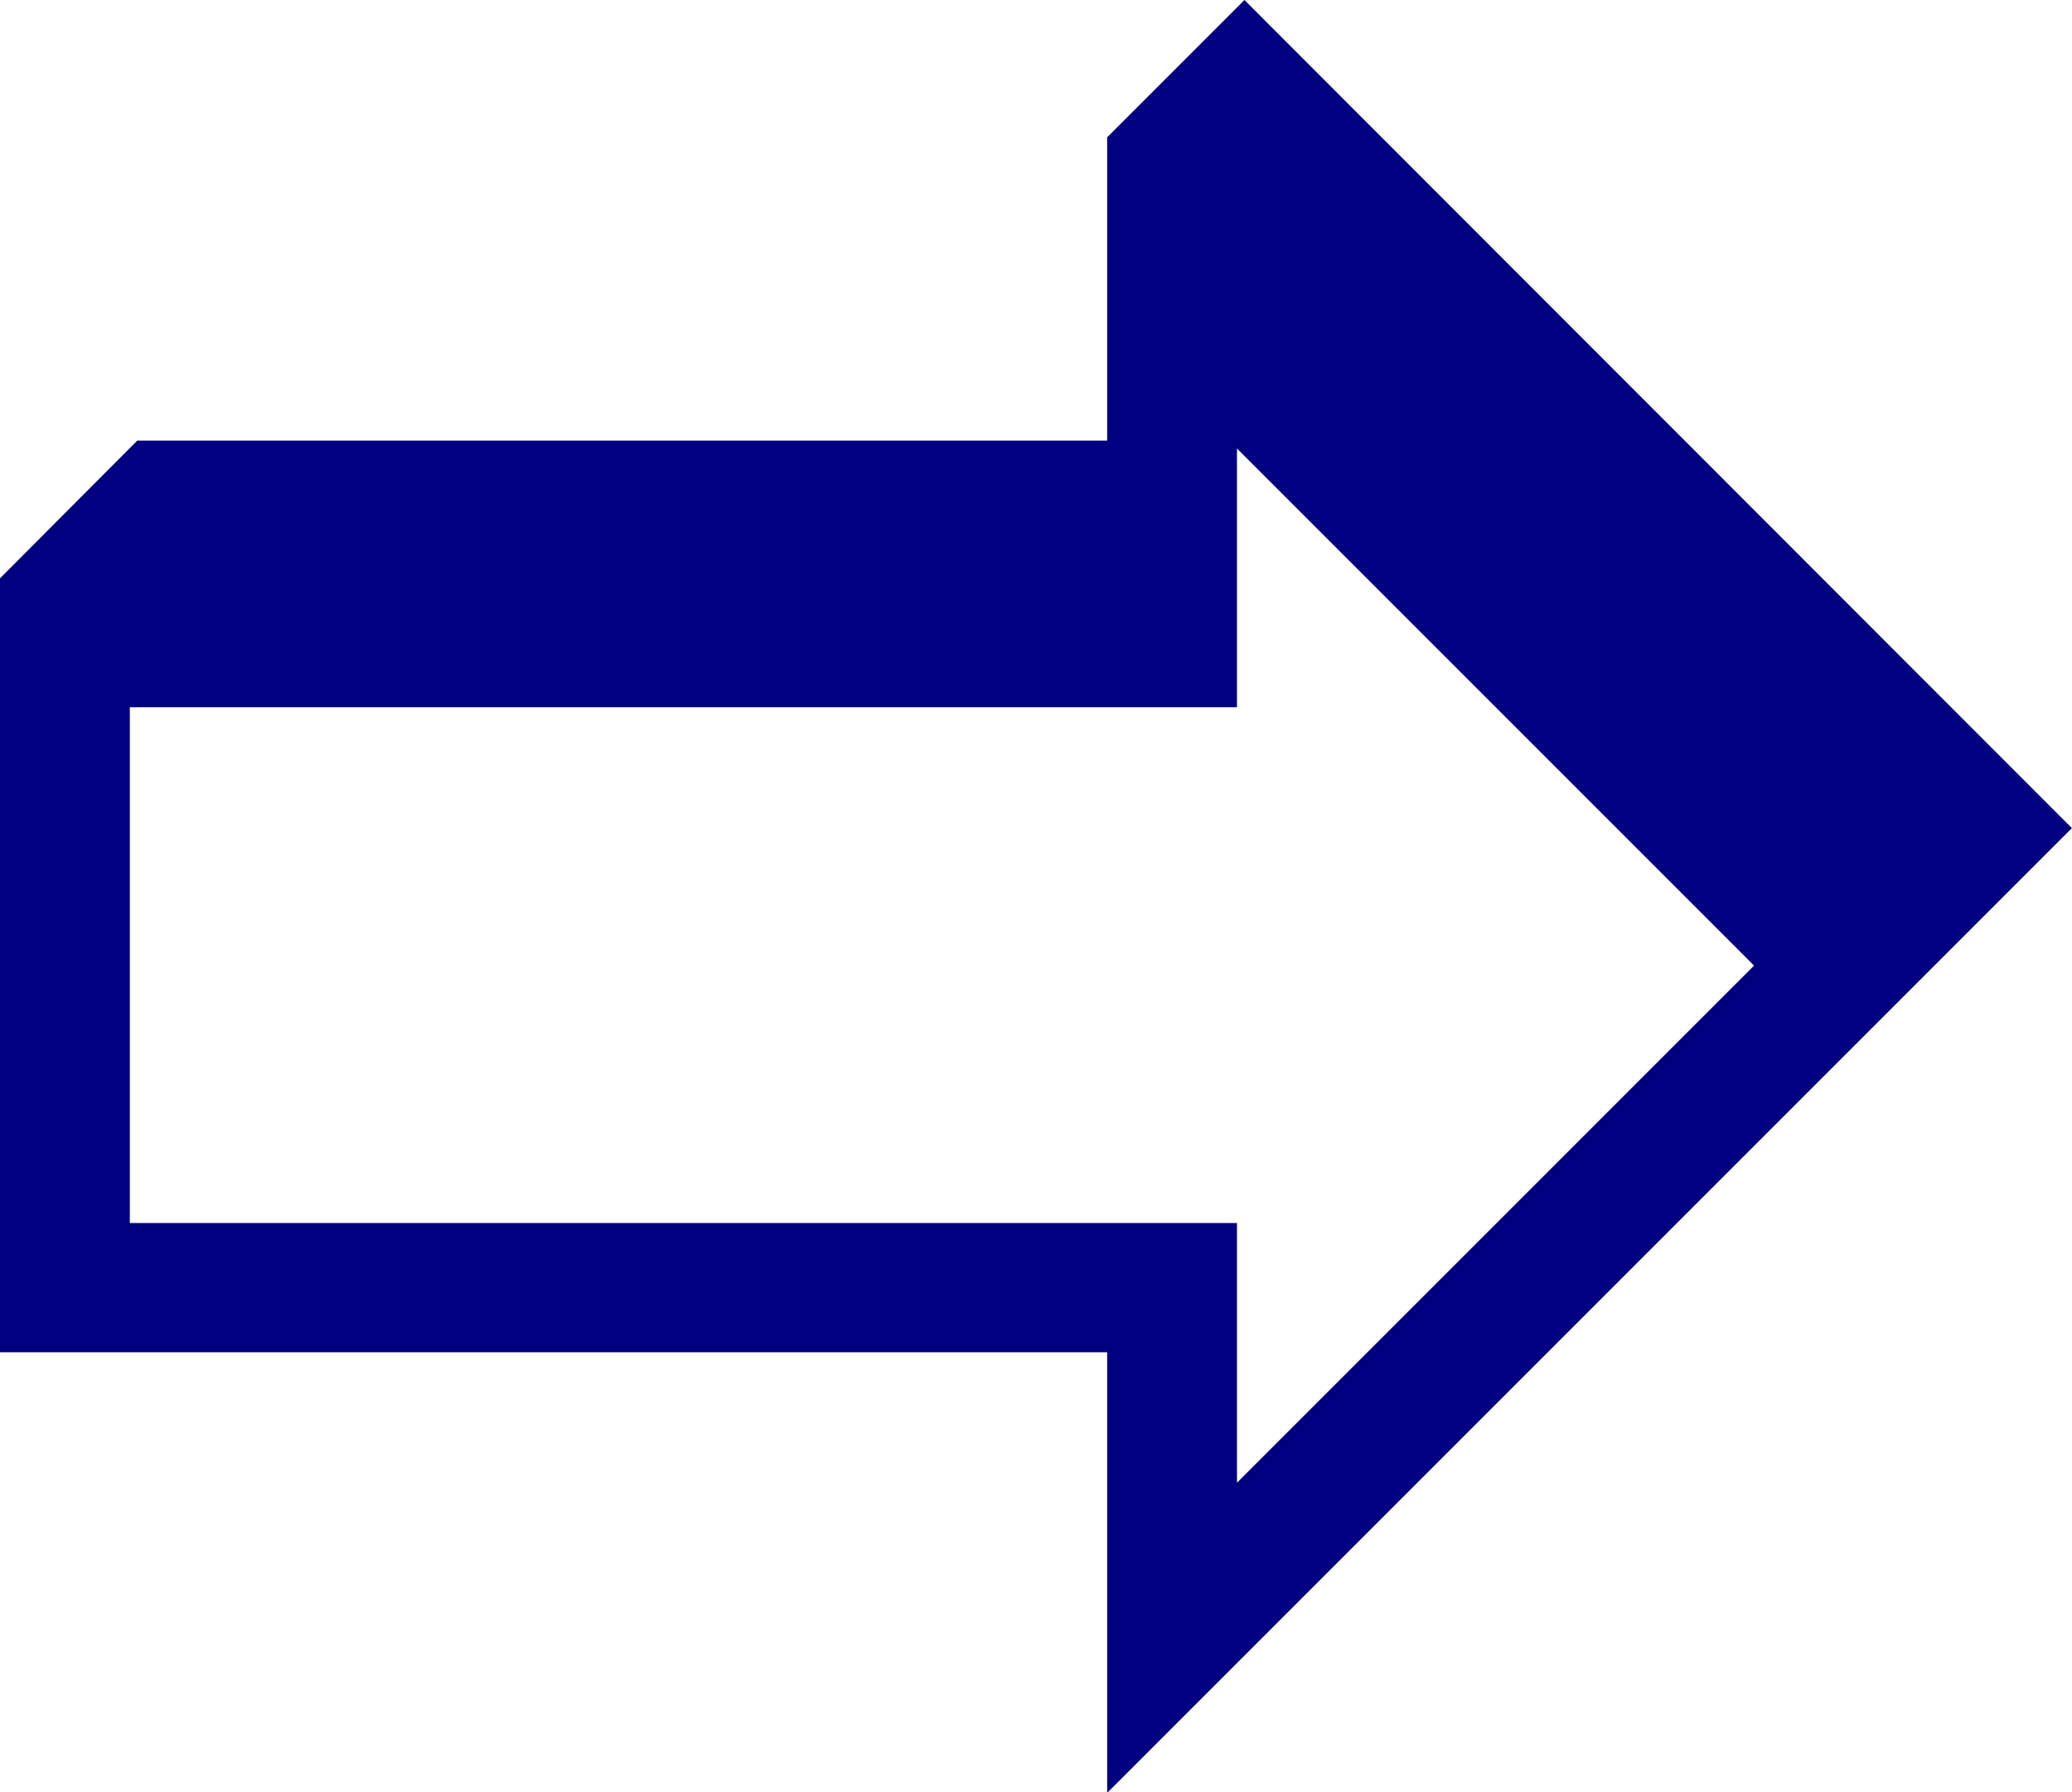 <svg xmlns="http://www.w3.org/2000/svg" width="17.556" height="15.185" viewBox="0 0 17.556 15.185">
  <path id="Path_24501" data-name="Path 24501" d="M1.1,5.992h9.381V3.8l4.381,4.381-4.381,4.381v-2.2H1.1ZM10.544,0,9.381,1.163v2.57H1.163L0,4.9v6.557H9.381v3.733l8.174-8.174Z" fill="navy"/>
</svg>
